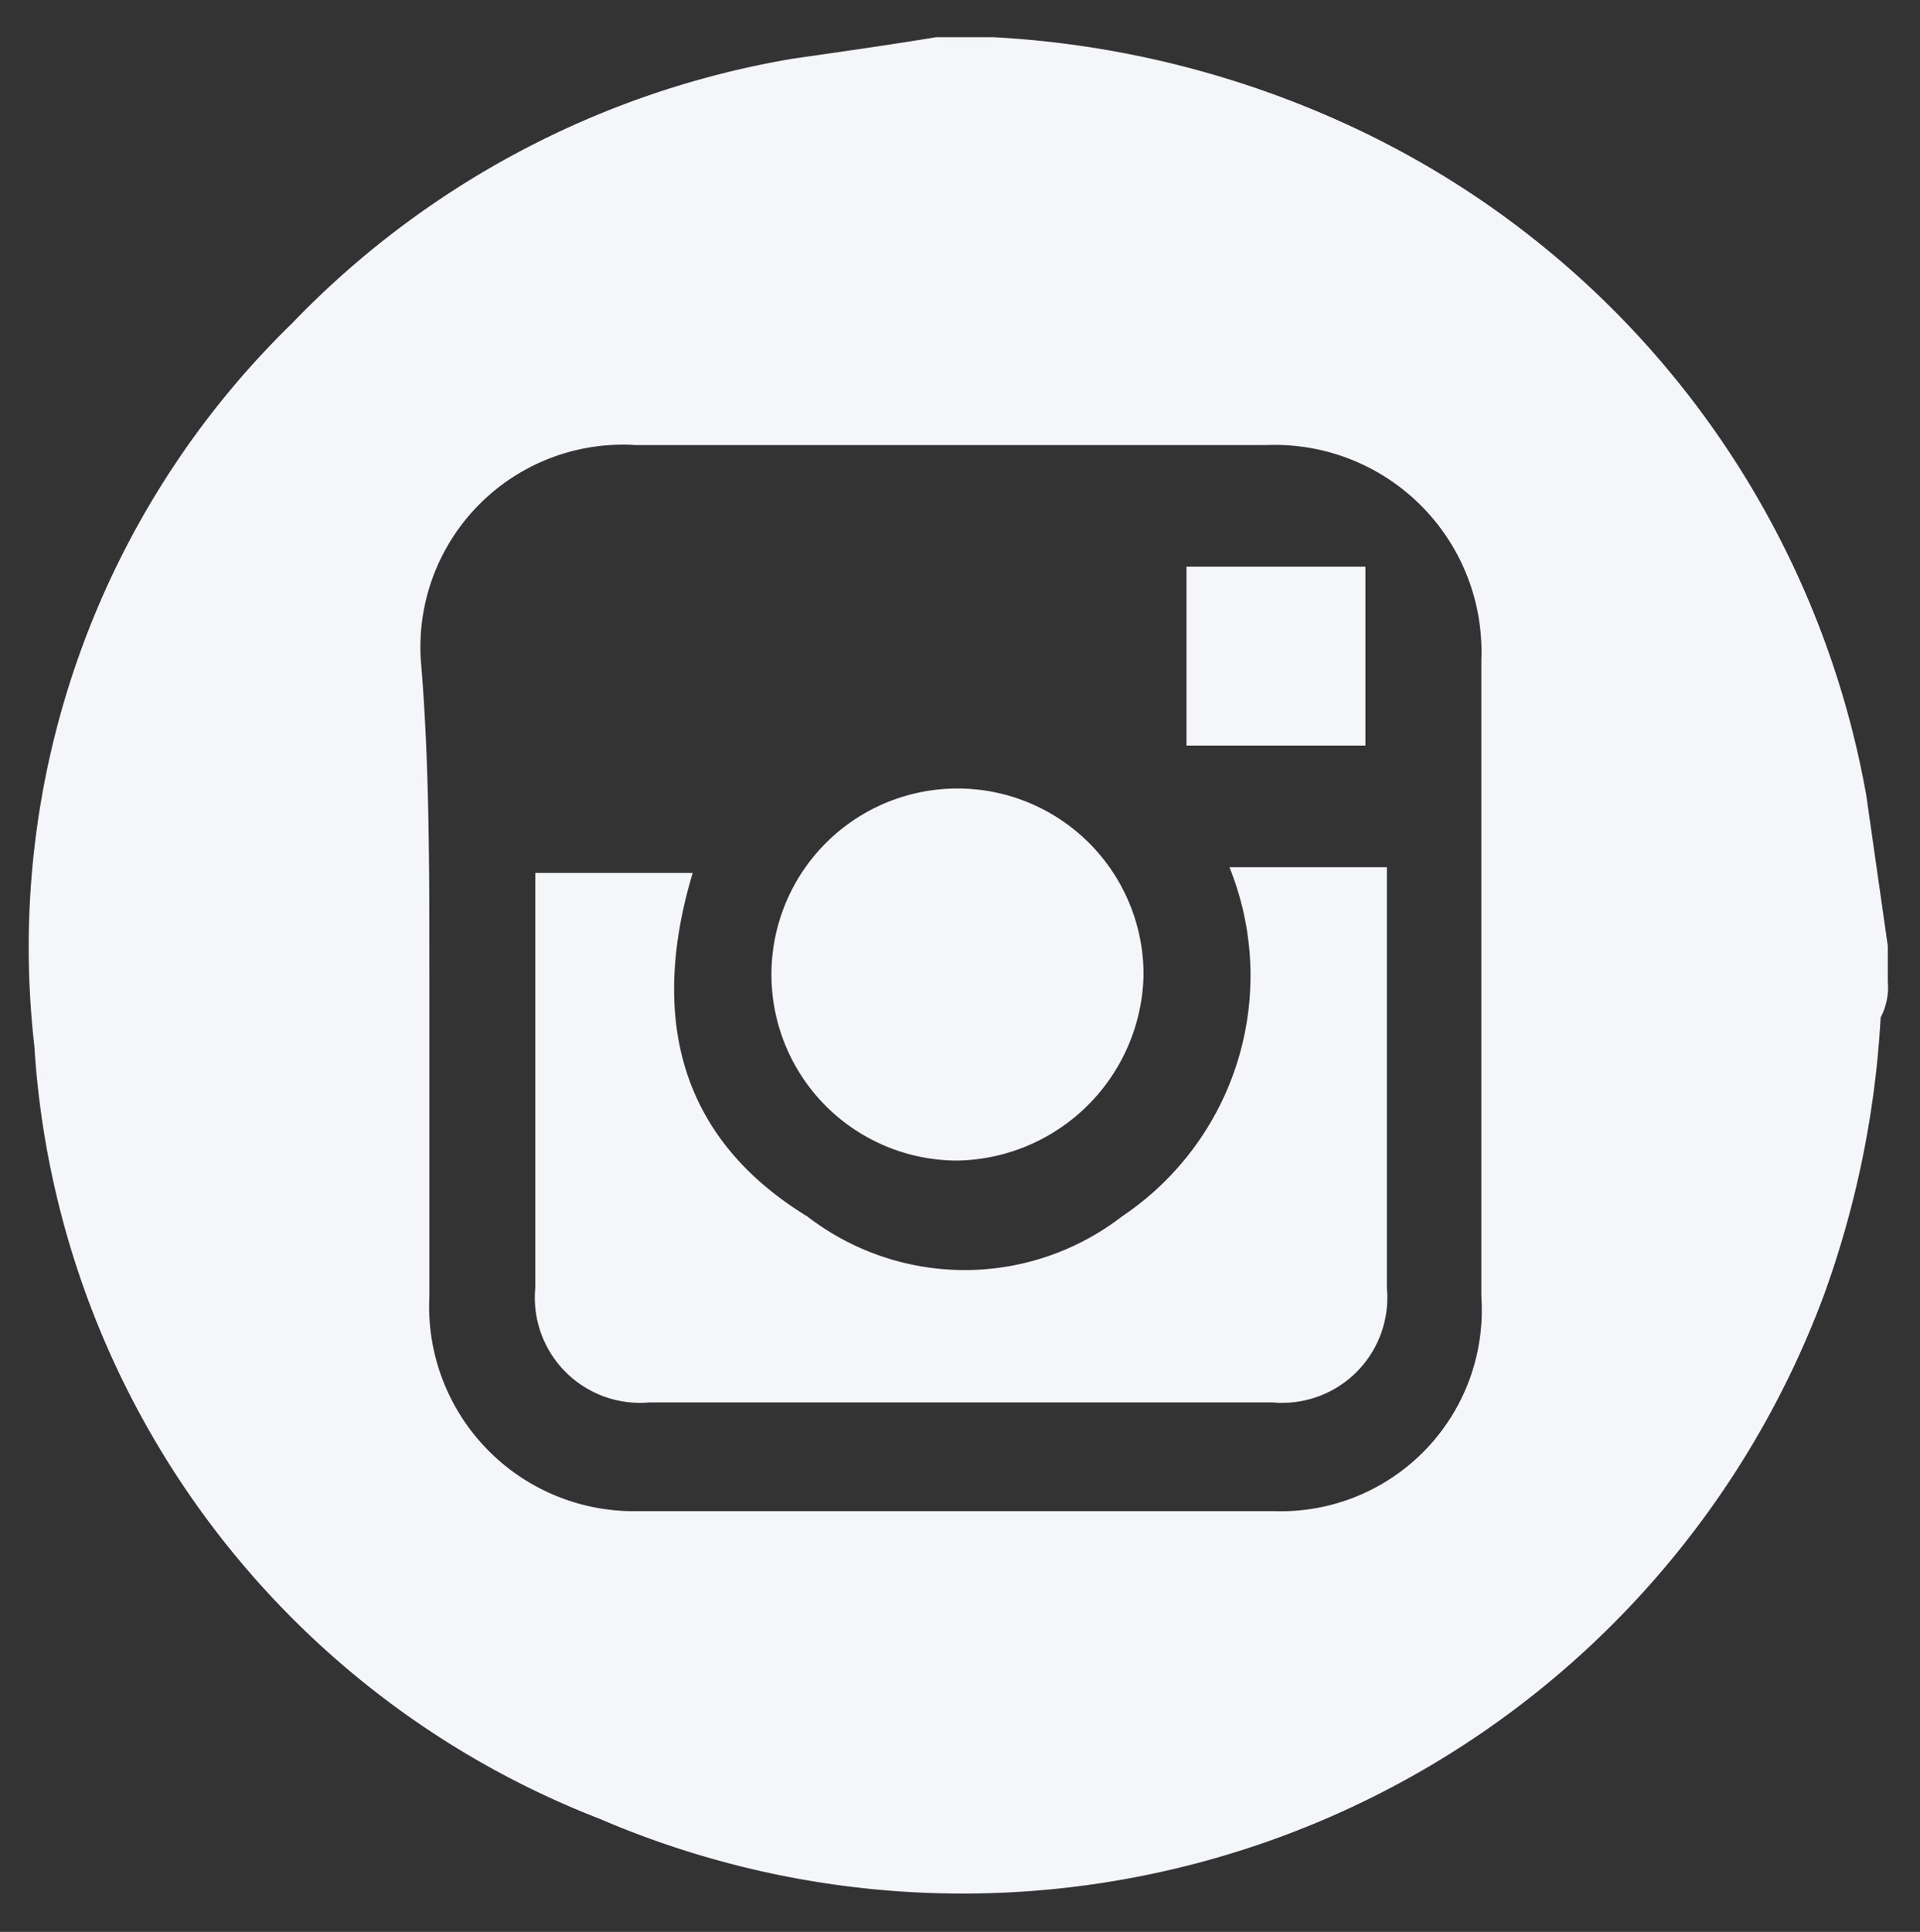 <svg id="Livello_1" data-name="Livello 1" xmlns="http://www.w3.org/2000/svg" width="26.83" height="27" viewBox="0 0 26.83 27"><rect x="0" y="0" width="26.83" height="27" fill="#333333" stroke="none"/><defs><style>.cls-1{fill:#f4f6fa;}</style></defs><title>soc</title><g id="VlLK8p.tif"><path class="cls-1" d="M13.08.52h.8a13.58,13.58,0,0,1,4.9,1.2,12.78,12.78,0,0,1,7.3,9.4l.3,2.1v.5a.9.9,0,0,1-.1.5,13.55,13.55,0,0,1-.8,3.9,12.84,12.84,0,0,1-17.1,7.3,12.41,12.41,0,0,1-7.9-10.8,12.17,12.17,0,0,1,3.6-10.1,12.61,12.61,0,0,1,7-3.7C11.78.72,12.48.62,13.08.52ZM6,13.62v4.5a2.86,2.86,0,0,0,2.9,3h8.9a2.81,2.81,0,0,0,2.9-3V9.22a2.89,2.89,0,0,0-3-3H8.88a2.83,2.83,0,0,0-3,3C6,10.62,6,12.12,6,13.62Z"/><path class="cls-1" d="M17.18,12.12h2.2V18a1.47,1.47,0,0,1-1.6,1.6H9.08A1.47,1.47,0,0,1,7.48,18v-5.8h2.2c-.6,2-.2,3.7,1.6,4.8a3.6,3.6,0,0,0,4.4,0A4.05,4.05,0,0,0,17.18,12.12Z"/><path class="cls-1" d="M13.38,16.22a2.6,2.6,0,1,1,2.6-2.6A2.65,2.65,0,0,1,13.38,16.22Z"/><path class="cls-1" d="M19.08,10.42h-2.5V7.92h2.5Z"/></g></svg>